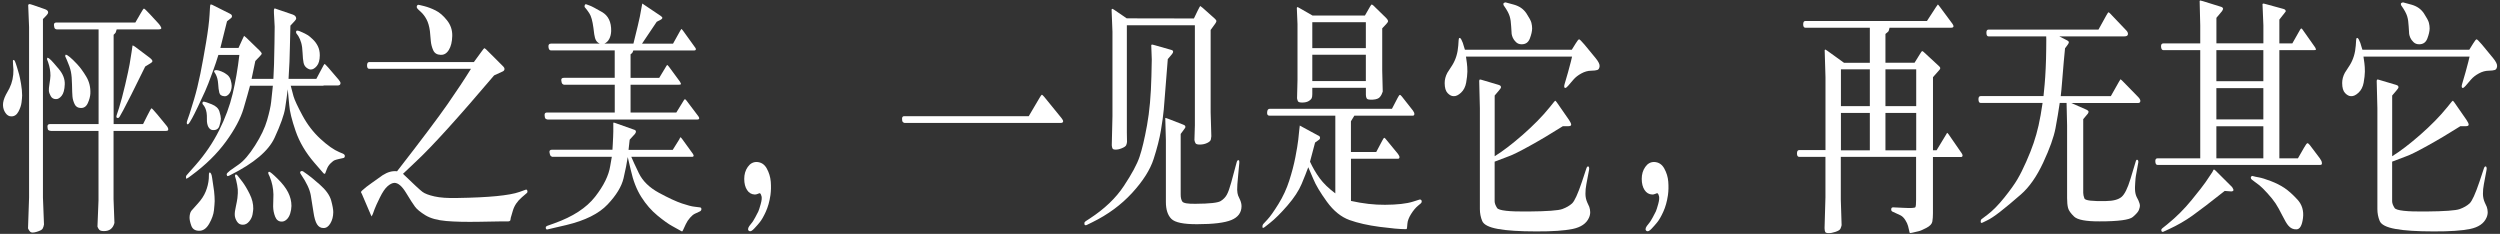 <?xml version="1.0" encoding="UTF-8"?>
<svg width="620px" height="58px" viewBox="0 0 620 58" version="1.1" xmlns="http://www.w3.org/2000/svg" xmlns:xlink="http://www.w3.org/1999/xlink">
    <rect x="0" y="0" width="620" height="58" fill="#333333" stroke="none"/>
    <title>怦然之美，一见是它，再无其它（不折行）</title>
    <g id="页面-1" stroke="none" stroke-width="1" fill="none" fill-rule="evenodd">
        <g id="怦然之美，一见是它，再无其它（不折行）" transform="translate(0.74, 0.12)" fill="#FFFFFF" fill-rule="nonzero">
            <path d="M2.45,14.99 C2.46,14.82 2.54,14.74 2.67,14.74 C2.77,14.76 2.87,14.87 2.97,15.08 C3.07,15.29 3.23,15.76 3.46,16.49 C3.68,17.22 3.87,17.84 4,18.34 C4.14,18.84 4.3,19.62 4.48,20.68 C4.66,21.75 4.75,22.7 4.75,23.55 C4.74,24.01 4.69,24.59 4.6,25.3 C4.51,26.01 4.26,26.77 3.83,27.57 C3.4,28.37 2.81,28.76 2.04,28.74 C1.49,28.74 1.01,28.46 0.62,27.89 C0.22,27.32 0.02,26.67 0,25.93 C-0.01,25.2 0.22,24.34 0.72,23.37 L1.59,21.79 C2.29,20.36 2.62,18.82 2.59,17.16 C2.58,16.99 2.55,16.6 2.5,15.96 C2.46,15.33 2.44,15 2.46,14.98 L2.45,14.99 Z M9.91,4.62 L9.91,48.87 L10.17,55.55 C10.1,55.96 9.99,56.31 9.83,56.59 C9.67,56.87 9.18,57.13 8.34,57.38 C7.5,57.63 6.96,57.61 6.71,57.32 C6.46,57.03 6.3,56.76 6.21,56.51 L6.47,48.87 L6.47,6.61 L6.25,1.08 C6.37,0.98 6.46,0.91 6.54,0.89 C6.62,0.87 6.93,0.95 7.49,1.14 L10.42,2.16 C10.94,2.35 11.2,2.61 11.2,2.94 C11.19,3.19 11.03,3.46 10.74,3.75 L9.89,4.62 L9.91,4.62 Z M11.09,14.21 C11.2,14.23 11.3,14.27 11.38,14.33 L11.92,14.8 C12.17,15.03 12.81,15.76 13.84,16.99 C14.88,18.22 15.37,19.49 15.32,20.81 C15.27,22.13 15.01,23.07 14.55,23.64 C14.09,24.21 13.62,24.48 13.14,24.46 C12.55,24.46 12.11,24.21 11.84,23.71 C11.56,23.21 11.41,22.78 11.38,22.42 C11.35,22.06 11.4,21.46 11.54,20.63 C11.68,19.8 11.75,19.14 11.77,18.64 C11.77,17.54 11.58,16.45 11.21,15.35 L10.93,14.6 C10.93,14.31 10.98,14.18 11.09,14.2 L11.09,14.21 Z M23.71,30.64 L23.71,7.17 L13.32,7.17 C13.1,7.13 12.95,7.06 12.85,6.95 C12.76,6.85 12.69,6.57 12.64,6.13 C12.6,5.69 12.81,5.46 13.27,5.46 L32.83,5.46 L34.16,3.16 C34.58,2.41 34.84,2.03 34.95,2.01 C35.06,1.99 35.55,2.44 36.42,3.38 L38.57,5.71 C38.9,6.08 39.13,6.42 39.24,6.72 C39.36,7.02 39.13,7.17 38.57,7.17 L28.2,7.17 C28.08,7.59 28,7.84 27.95,7.95 C27.9,8.05 27.73,8.24 27.44,8.51 L27.44,30.65 L34.74,30.65 L35.8,28.54 C36.39,27.36 36.74,26.76 36.83,26.74 C36.92,26.72 37.42,27.25 38.32,28.32 L40.69,31.21 C40.81,31.38 40.88,31.51 40.92,31.61 C40.96,31.71 40.98,31.86 40.98,32.06 C40.98,32.26 40.75,32.35 40.27,32.35 L27.42,32.35 L27.42,49.27 L27.64,55.17 C27.28,56.54 26.4,57.21 25.01,57.19 C24.43,57.19 24.04,57.07 23.85,56.83 C23.65,56.59 23.51,56.34 23.43,56.07 L23.69,49.58 L23.69,32.35 L11.91,32.35 L11.76,32.32 C11.51,32.3 11.34,32.23 11.23,32.12 C11.12,32.01 11.06,31.73 11.03,31.3 C11.01,30.87 11.21,30.65 11.65,30.65 L23.69,30.65 L23.71,30.64 Z M15.59,13.45 C15.71,13.46 15.84,13.51 15.97,13.59 L16.56,14.02 C17.02,14.39 17.63,14.98 18.39,15.79 C19.15,16.6 19.9,17.63 20.65,18.88 C21.4,20.13 21.74,21.54 21.67,23.09 C21.63,23.81 21.42,24.6 21.05,25.43 C20.68,26.27 20.1,26.68 19.32,26.66 C18.58,26.66 18.06,26.34 17.76,25.7 C17.46,25.06 17.28,24.43 17.23,23.81 C17.18,23.19 17.14,22.22 17.12,20.89 C17.1,19.57 17.01,18.5 16.85,17.69 C16.69,16.88 16.34,15.88 15.81,14.68 L15.44,13.87 C15.43,13.58 15.48,13.44 15.6,13.45 L15.59,13.45 Z M35.27,16.38 C32.47,22.09 30.66,25.7 29.84,27.19 L28.99,28.71 C28.82,29.02 28.64,29.17 28.45,29.14 C28.12,29.14 28.04,28.89 28.21,28.39 L28.78,26.65 C29.24,25.2 29.75,23.28 30.31,20.89 C30.87,18.5 31.23,16.8 31.41,15.78 L31.89,12.8 L32.13,11.15 C32.25,11.15 32.45,11.25 32.74,11.46 L36.3,14.13 C36.81,14.52 37.06,14.82 37.06,15.03 C37.05,15.22 36.91,15.38 36.65,15.53 L35.28,16.37 L35.27,16.38 Z" id="形状"></path>
            <path d="M53.42,13.5 C53.12,14.54 52.61,16.03 51.9,17.99 C51.19,19.95 50.6,21.46 50.12,22.52 C49.64,23.59 49.05,24.85 48.35,26.32 C47.65,27.79 47.17,28.73 46.93,29.15 L46.34,30.17 C46.12,30.54 45.93,30.72 45.77,30.7 C45.71,30.7 45.67,30.68 45.64,30.64 C45.61,30.6 45.59,30.51 45.58,30.38 C45.57,30.25 45.62,29.99 45.75,29.62 L46.27,28.13 C46.43,27.67 46.8,26.48 47.38,24.54 C47.96,22.6 48.48,20.46 48.96,18.11 C49.43,15.76 49.9,13.18 50.37,10.38 C50.84,7.57 51.13,5.3 51.23,3.56 L51.32,2.04 C51.35,1.46 51.39,1.13 51.44,1.05 C51.49,0.97 51.62,0.97 51.84,1.05 L56.25,3.26 C56.48,3.38 56.63,3.49 56.7,3.59 C56.76,3.68 56.79,3.81 56.79,3.96 C56.79,4.12 56.7,4.26 56.54,4.38 L55.56,5.16 C55.04,7.31 54.49,9.52 53.91,11.77 L58.41,11.77 L59.34,9.72 C59.62,9.1 59.76,8.78 59.79,8.77 C59.81,8.77 60,8.91 60.34,9.22 L63.73,12.51 C63.89,12.68 64,12.82 64.07,12.93 C64.13,13.04 64.17,13.14 64.18,13.21 C64.18,13.28 64.02,13.5 63.69,13.85 L62.58,15 L61.65,19.44 L67.06,19.44 C67.12,18.49 67.17,17.27 67.22,15.79 C67.27,14.31 67.31,12.57 67.33,10.56 C67.35,8.55 67.37,7.41 67.37,7.13 C67.37,6.85 67.38,6.65 67.38,6.52 L67.29,4.84 C67.2,3.41 67.17,2.6 67.19,2.4 C67.21,2.2 67.27,2.05 67.37,1.95 L68.17,2.23 L71.89,3.5 C72.16,3.6 72.37,3.73 72.5,3.89 C72.63,4.05 72.7,4.22 72.71,4.42 C72.71,4.62 72.6,4.84 72.35,5.09 L71.28,6.24 C71.24,8 71.2,9.69 71.16,11.3 C71.12,12.91 71.09,14.22 71.05,15.23 C71.01,16.24 70.94,17.64 70.82,19.44 L77.71,19.44 L79.1,16.83 C79.46,16.13 79.68,15.76 79.74,15.74 C79.8,15.72 80.1,16 80.62,16.58 L83.23,19.62 C83.55,20.01 83.71,20.3 83.71,20.49 C83.7,20.88 83.46,21.08 82.99,21.08 L79.49,21.08 L79.49,21.14 L71.36,21.14 C71.55,21.95 71.78,22.82 72.05,23.75 C72.32,24.68 73.06,26.27 74.27,28.52 C75.48,30.77 76.97,32.7 78.74,34.33 C80.51,35.96 82.07,37.05 83.41,37.61 L84.3,37.98 C84.62,38.13 84.78,38.32 84.78,38.57 C84.77,38.86 84.64,39.03 84.41,39.07 L83.54,39.26 C82.97,39.38 82.56,39.5 82.29,39.6 C82.02,39.7 81.67,39.97 81.24,40.39 C80.81,40.81 80.49,41.32 80.28,41.91 C80.08,42.5 79.95,42.83 79.91,42.89 C79.87,42.95 79.82,42.98 79.76,42.98 C79.61,43 79.38,42.79 79.06,42.36 L77.23,40.25 C75.07,37.75 73.52,35.12 72.57,32.36 C71.62,29.61 71.1,27.46 70.99,25.93 L70.62,22.02 C70.45,23.49 70.23,25.06 69.97,26.72 C69.71,28.39 68.84,30.83 67.35,34.06 C65.86,37.29 62.24,40.35 56.47,43.25 L56.1,43.44 C55.82,43.58 55.65,43.59 55.58,43.46 C55.51,43.33 55.47,43.2 55.48,43.09 C55.48,42.98 55.56,42.86 55.69,42.73 L56.32,42.17 C56.44,42.07 57.14,41.58 58.42,40.7 C59.7,39.82 61.06,38.24 62.51,35.96 C63.96,33.68 64.95,31.59 65.5,29.69 C66.05,27.78 66.39,26.26 66.51,25.12 C66.63,23.98 66.77,22.66 66.93,21.15 L61.26,21.15 C60.93,22.41 60.4,24.29 59.67,26.77 C58.94,29.25 57.48,32 55.28,35.01 C53.08,38.02 50.26,40.79 46.82,43.32 L46.06,43.88 C45.64,44.19 45.42,44.27 45.41,44.11 C45.4,43.95 45.39,43.85 45.39,43.78 L45.39,43.66 C45.39,43.56 45.45,43.44 45.56,43.32 L46.32,42.45 L47.75,40.84 C50.13,38.13 52.08,35.25 53.6,32.21 C55.12,29.17 56.24,26.16 56.95,23.17 C57.66,20.19 58.22,16.97 58.62,13.51 L53.4,13.51 L53.42,13.5 Z M51.33,42.66 C51.4,42.68 51.49,42.78 51.6,42.95 C51.71,43.13 51.8,43.47 51.87,43.99 L52.35,47.28 C52.45,48.19 52.5,49.02 52.5,49.76 C52.49,50.26 52.42,51.02 52.32,52.04 C52.21,53.06 51.82,54.17 51.14,55.36 C50.46,56.55 49.63,57.13 48.64,57.11 C47.64,57.11 46.99,56.68 46.69,55.82 C46.39,54.96 46.25,54.28 46.27,53.79 C46.27,53.52 46.31,53.23 46.38,52.92 C46.45,52.61 46.57,52.35 46.74,52.13 C46.91,51.91 47.43,51.32 48.32,50.36 C49.2,49.4 49.86,48.4 50.28,47.36 C50.7,46.32 50.95,45.28 51.04,44.22 L51.08,42.95 C51.12,42.74 51.21,42.64 51.34,42.64 L51.33,42.66 Z M49.47,25.46 C49.47,25.36 49.5,25.27 49.52,25.2 C49.55,25.13 49.66,25.09 49.85,25.09 C50.1,25.11 50.74,25.33 51.77,25.74 C52.81,26.16 53.44,26.75 53.68,27.54 C53.92,28.33 54.04,28.93 54.04,29.34 C54.03,29.75 53.91,30.33 53.68,31.08 C53.46,31.83 52.92,32.18 52.08,32.14 C51.7,32.14 51.37,31.96 51.09,31.6 C50.81,31.24 50.64,30.7 50.58,30 L50.56,28.51 C50.52,27.58 50.29,26.8 49.89,26.18 L49.5,25.68 C49.5,25.68 49.46,25.57 49.47,25.46 L49.47,25.46 Z M52.92,17.26 C53.28,17.28 53.73,17.4 54.26,17.63 C54.79,17.86 55.25,18.13 55.64,18.45 C56.03,18.77 56.31,19.2 56.47,19.74 C56.63,20.28 56.71,20.74 56.72,21.14 C56.72,21.53 56.67,21.92 56.54,22.29 C56.37,22.79 56.13,23.16 55.83,23.41 C55.53,23.66 55.25,23.77 54.99,23.75 C54.24,23.73 53.79,23.43 53.65,22.87 C53.51,22.31 53.41,21.56 53.36,20.65 C53.3,19.74 53.1,18.95 52.75,18.29 L52.38,17.7 C52.29,17.41 52.47,17.27 52.92,17.27 L52.92,17.26 Z M57.63,43.2 C57.72,43.07 57.9,43.13 58.16,43.4 C58.41,43.69 58.82,44.22 59.39,44.98 C59.96,45.75 60.56,46.74 61.17,47.98 C61.79,49.21 62.09,50.44 62.07,51.66 C62.06,51.97 61.99,52.44 61.89,53.06 C61.78,53.68 61.5,54.26 61.05,54.8 C60.6,55.34 60.09,55.61 59.51,55.61 C58.87,55.63 58.38,55.37 58.03,54.82 C57.68,54.27 57.5,53.73 57.48,53.19 C57.46,52.65 57.55,51.96 57.75,51.11 C57.95,50.18 58.08,49.48 58.14,49.01 C58.2,48.54 58.23,48.13 58.24,47.77 C58.24,47.41 58.24,47.1 58.23,46.85 C58.17,46.17 58.03,45.4 57.82,44.55 L57.54,43.59 C57.51,43.47 57.54,43.34 57.64,43.2 L57.63,43.2 Z M65.78,42.73 C65.78,42.57 65.86,42.49 66.01,42.47 C66.23,42.47 66.93,43.05 68.11,44.21 C69.29,45.37 70.16,46.49 70.71,47.58 C71.26,48.67 71.54,49.79 71.54,50.95 C71.53,51.57 71.42,52.2 71.23,52.83 C71.03,53.46 70.74,53.96 70.34,54.32 C69.94,54.68 69.53,54.85 69.11,54.83 C68.36,54.83 67.82,54.43 67.5,53.62 C67.18,52.81 67.01,51.96 67,51.07 L67.07,48.12 C67.04,46.57 66.73,45.09 66.14,43.68 L65.81,42.97 C65.81,42.97 65.79,42.89 65.8,42.74 L65.78,42.73 Z M72.69,7.78 C72.69,7.59 72.79,7.49 72.96,7.47 C73.24,7.47 73.69,7.63 74.33,7.94 C74.97,8.25 75.41,8.48 75.66,8.64 C75.91,8.8 76.29,9.12 76.82,9.62 C77.35,10.12 77.77,10.69 78.09,11.34 C78.41,11.99 78.57,12.74 78.57,13.59 C78.56,14.79 78.31,15.67 77.83,16.24 C77.35,16.81 76.87,17.11 76.37,17.12 C76.09,17.14 75.75,17.01 75.34,16.72 C74.93,16.43 74.66,16 74.54,15.42 C74.42,14.84 74.34,14.04 74.3,13.01 C74.26,11.99 74.15,11.15 73.96,10.5 C73.77,9.85 73.53,9.28 73.24,8.81 L72.7,8.06 C72.7,8.06 72.68,7.97 72.69,7.78 Z M73.92,43.15 C73.76,42.94 73.68,42.77 73.69,42.62 C73.69,42.48 73.8,42.37 73.99,42.31 C74.19,42.25 74.44,42.35 74.76,42.62 C74.85,42.7 75.11,42.89 75.56,43.18 C76.01,43.47 77,44.29 78.54,45.63 C80.08,46.98 81.02,48.29 81.38,49.57 C81.73,50.85 81.91,51.83 81.91,52.49 C81.9,53.57 81.66,54.5 81.19,55.28 C80.73,56.07 80.15,56.45 79.47,56.43 C78.8,56.43 78.27,56.12 77.88,55.5 C77.49,54.88 77.2,53.88 77,52.5 C76.8,51.12 76.58,49.72 76.33,48.29 C76.08,46.86 75.27,45.14 73.91,43.14 L73.92,43.15 Z" id="形状"></path>
            <path d="M116.04,16.95 L90.83,16.95 C90.47,16.95 90.29,16.67 90.29,16.11 C90.29,15.55 90.47,15.27 90.83,15.27 L116.78,15.27 L118.8,12.51 C119.1,12.1 119.29,11.87 119.35,11.84 C119.41,11.81 119.57,11.91 119.82,12.13 L124.08,16.38 C124.28,16.59 124.38,16.78 124.38,16.97 C124.37,17.26 124.22,17.47 123.95,17.59 L121.8,18.58 C112.86,29.1 106.46,36.16 102.61,39.76 L99.2,42.99 C101.84,45.54 103.45,47.03 104.03,47.46 C104.61,47.9 105.6,48.27 107,48.59 C108.4,48.91 110.3,49.04 112.71,48.98 C120.49,48.86 125.61,48.36 128.06,47.49 L129.71,46.9 C129.77,46.88 129.84,46.9 129.93,46.98 C130.02,47.05 130.06,47.18 130.07,47.37 C130.07,47.56 130.02,47.69 129.89,47.77 L128.69,48.8 C127.56,49.77 126.81,50.88 126.45,52.12 L125.93,53.89 L125.84,54.48 C125.75,54.69 125.54,54.79 125.21,54.79 L123.3,54.79 C123.14,54.79 121.41,54.82 118.12,54.88 C114.82,54.94 112.09,54.88 109.91,54.69 C107.73,54.5 106.03,54.03 104.79,53.28 C103.55,52.52 102.69,51.82 102.2,51.17 C101.71,50.52 100.97,49.36 99.97,47.71 C98.97,46.06 98.01,45.23 97.08,45.23 C96.56,45.25 95.99,45.53 95.37,46.07 C94.75,46.61 94.11,47.56 93.45,48.91 C92.79,50.26 92.36,51.2 92.17,51.72 L91.73,52.93 L91.43,53.55 L91.23,53.18 L88.97,47.9 C88.93,47.82 88.89,47.75 88.85,47.7 C88.81,47.65 88.8,47.58 88.8,47.5 C88.8,47.42 88.89,47.29 89.06,47.13 L90.12,46.23 C90.29,46.09 90.74,45.75 91.47,45.24 L94.17,43.32 C95.42,42.53 96.6,42.21 97.73,42.36 C103.79,34.56 107.97,29 110.27,25.69 C112.57,22.38 114.5,19.47 116.05,16.96 L116.04,16.95 Z M102.74,1.21 C102.81,1.13 102.9,1.08 102.99,1.07 C103.08,1.07 103.58,1.17 104.47,1.4 C105.36,1.63 106.3,1.98 107.28,2.47 C108.27,2.96 109.21,3.77 110.12,4.92 C111.03,6.07 111.46,7.36 111.42,8.8 C111.38,10.24 111.11,11.39 110.58,12.25 C110.06,13.11 109.38,13.52 108.56,13.48 C107.65,13.46 107.03,13.08 106.7,12.35 C106.37,11.62 106.17,10.84 106.1,10.04 L105.88,7.59 C105.72,6.41 105.44,5.44 105.04,4.69 C104.64,3.93 104.16,3.31 103.61,2.81 C103.05,2.31 102.74,2.01 102.69,1.89 C102.63,1.78 102.61,1.66 102.61,1.55 C102.61,1.44 102.66,1.33 102.73,1.22 L102.74,1.21 Z" id="形状"></path>
            <path d="M139.1,20.89 C138.93,20.83 138.79,20.75 138.69,20.64 C138.59,20.53 138.51,20.27 138.46,19.83 C138.41,19.39 138.62,19.18 139.1,19.18 L151.71,19.18 L151.71,12.38 L135.89,12.38 C135.54,12.38 135.34,12.1 135.28,11.54 C135.22,10.98 135.42,10.7 135.89,10.7 L148,10.7 C147.59,10.51 147.29,10.26 147.09,9.92 C146.89,9.59 146.73,9.07 146.63,8.37 L146.43,6.79 C146.2,5.05 145.86,3.85 145.42,3.19 C144.98,2.53 144.67,2.11 144.5,1.93 C144.33,1.75 144.24,1.63 144.23,1.56 C144.23,1.49 144.23,1.43 144.24,1.39 C144.25,1.1 144.36,0.95 144.57,0.92 C144.61,0.92 144.69,0.95 144.8,1 C144.91,1.05 145.17,1.15 145.58,1.29 C145.99,1.43 146.98,1.96 148.55,2.86 C150.12,3.76 150.88,5.34 150.83,7.6 C150.8,8.35 150.64,8.99 150.35,9.54 C150.06,10.09 149.65,10.48 149.13,10.7 L156.35,10.7 C157.26,7.04 157.8,4.78 157.96,3.93 L158.4,1.51 C158.47,1.08 158.52,0.85 158.53,0.83 C158.54,0.81 158.57,0.79 158.59,0.77 L158.94,1.02 L163.2,3.88 C163.47,4.09 163.58,4.26 163.5,4.41 C163.43,4.55 163.31,4.67 163.15,4.75 L162.13,5.28 L158.48,10.71 L166.17,10.71 L167.95,7.51 C168.11,7.22 168.21,7.07 168.24,7.06 C168.28,7.06 168.4,7.17 168.6,7.42 L171.73,11.77 C171.8,11.89 171.84,12 171.84,12.08 C171.82,12.29 171.69,12.39 171.43,12.39 L156.32,12.39 C156.25,12.64 156.17,12.82 156.1,12.93 C156.03,13.04 155.88,13.18 155.64,13.35 L155.64,19.19 L162.75,19.19 L164.47,16.33 C164.6,16.1 164.69,15.99 164.75,16 C164.81,16.01 164.95,16.16 165.18,16.45 L167.9,20.15 C167.99,20.29 168.06,20.46 168.13,20.63 C168.2,20.81 168,20.89 167.53,20.89 L155.64,20.89 L155.64,27.78 L166.99,27.78 L168.84,24.77 C168.97,24.56 169.07,24.46 169.13,24.48 C169.2,24.48 169.31,24.59 169.47,24.77 L172.45,28.71 C172.59,28.92 172.67,29.08 172.67,29.21 C172.64,29.42 172.49,29.52 172.21,29.52 L135.08,29.52 L134.91,29.49 C134.72,29.43 134.58,29.35 134.5,29.26 C134.41,29.17 134.35,28.9 134.32,28.45 C134.29,28 134.49,27.78 134.94,27.78 L151.72,27.78 L151.72,20.89 L139.11,20.89 L139.1,20.89 Z M135.82,38.56 C135.68,38.35 135.58,38.04 135.53,37.63 C135.48,37.22 135.69,37.01 136.17,37.01 L151.15,37.01 C151.16,36.76 151.18,36.53 151.19,36.31 C151.2,36.09 151.22,35.87 151.23,35.63 C151.24,35.39 151.27,34.78 151.32,33.78 L151.36,32.45 L151.36,30.37 C151.36,30.37 151.41,30.3 151.43,30.28 C151.45,30.26 151.63,30.31 152,30.44 L156.65,32.09 C156.85,32.17 156.96,32.31 156.97,32.51 C156.97,32.71 156.89,32.91 156.7,33.12 L155.42,34.52 L155.14,37.04 L166.1,37.04 L167.75,34.4 C167.79,34.32 167.83,34.22 167.87,34.12 C167.91,34.02 167.95,33.95 168.01,33.93 C168.07,33.91 168.21,34.04 168.42,34.33 L171.07,37.99 C171.21,38.22 171.29,38.38 171.29,38.49 C171.26,38.68 171.13,38.77 170.9,38.77 L155.82,38.77 C156.12,39.52 156.75,40.87 157.69,42.82 C158.63,44.77 160.3,46.4 162.69,47.7 C165.08,48.99 166.98,49.87 168.39,50.34 C169.8,50.81 170.8,51.07 171.39,51.13 L172.91,51.32 C173.11,51.36 173.21,51.51 173.21,51.75 C173.19,52.02 173.06,52.21 172.82,52.31 L171.56,52.9 C171.21,53.07 170.82,53.39 170.39,53.88 C169.96,54.37 169.61,54.89 169.35,55.45 L168.7,56.85 C168.58,57.1 168.5,57.24 168.45,57.27 C168.4,57.3 168.23,57.22 167.94,57.04 L165.98,55.95 C165.05,55.45 163.83,54.58 162.32,53.34 C160.81,52.1 159.47,50.57 158.31,48.74 C157.15,46.92 156.28,44.69 155.7,42.06 L154.94,38.83 C154.72,40.3 154.38,42.05 153.9,44.09 C153.42,46.13 152.11,48.29 149.95,50.58 C147.79,52.87 144.38,54.57 139.7,55.69 L137.03,56.31 L135.03,56.78 C135.03,56.78 134.96,56.81 134.9,56.8 C134.84,56.79 134.79,56.76 134.74,56.72 C134.69,56.68 134.66,56.63 134.64,56.58 C134.62,56.53 134.61,56.42 134.61,56.27 C134.61,56.11 134.73,55.99 134.99,55.88 L136.73,55.26 C141.32,53.62 144.69,51.43 146.84,48.68 C148.99,45.93 150.24,43.37 150.6,41.01 L150.99,38.77 L136.19,38.77 L135.86,38.58 L135.82,38.56 Z" id="形状"></path>
            <path d="M185.03,56.01 L185.86,54.95 C185.96,54.83 186.2,54.43 186.57,53.77 C186.94,53.11 187.19,52.62 187.33,52.31 C187.47,52 187.66,51.4 187.91,50.51 C188.16,49.62 188.23,48.97 188.12,48.55 C188.01,48.14 187.88,47.89 187.72,47.8 C187.65,47.78 187.47,47.83 187.18,47.96 C186.89,48.08 186.64,48.14 186.42,48.12 C185.62,48.08 184.99,47.71 184.53,47 C184.07,46.3 183.83,45.38 183.83,44.24 C183.83,43.1 184.12,42.12 184.7,41.29 C185.28,40.46 186.01,40.05 186.9,40.05 C188,40.09 188.84,40.62 189.41,41.65 C189.98,42.68 190.31,43.77 190.41,44.93 C190.5,46.09 190.48,47.21 190.33,48.28 C190.1,49.85 189.71,51.23 189.17,52.41 C188.63,53.59 188.13,54.45 187.68,55 C187.23,55.55 186.77,56.08 186.29,56.58 C185.81,57.09 185.44,57.3 185.18,57.22 C184.92,57.14 184.79,56.98 184.78,56.74 C184.78,56.5 184.86,56.26 185.05,56.01 L185.03,56.01 Z" id="路径"></path>
            <path d="M254.39,28.69 L257.06,24.16 C257.35,23.66 257.54,23.4 257.62,23.38 C257.71,23.36 257.9,23.52 258.21,23.88 L262.51,29.16 C262.79,29.51 262.92,29.78 262.92,29.97 C262.9,30.24 262.7,30.37 262.29,30.37 L223.58,30.37 C223.36,30.31 223.21,30.21 223.11,30.09 C223.02,29.97 222.97,29.7 222.97,29.3 C222.97,28.9 223.15,28.69 223.51,28.69 L254.38,28.69 L254.39,28.69 Z" id="路径"></path>
            <path d="M288.87,14.56 C288.35,21.39 288.02,25.54 287.88,27.01 C287.74,28.48 287.5,30.23 287.16,32.26 C286.82,34.29 286.22,36.64 285.36,39.31 C284.5,41.98 282.72,44.79 280.02,47.73 C277.32,50.67 274.04,53.09 270.15,55 L268.76,55.68 C268.63,55.74 268.52,55.76 268.42,55.73 C268.32,55.7 268.26,55.65 268.23,55.59 C268.2,55.53 268.19,55.41 268.19,55.23 C268.19,55.05 268.29,54.89 268.49,54.75 L269.53,54.07 C273.18,51.69 276,49 277.97,46.01 C279.95,43.02 281.25,40.61 281.86,38.79 C282.48,36.97 283.1,34.36 283.72,30.96 C284.34,27.57 284.7,23.52 284.81,18.82 L284.9,14.63 L284.77,11.09 C284.83,11.01 284.87,10.96 284.9,10.93 C284.93,10.9 285.21,10.97 285.75,11.12 L289.79,12.27 C290.07,12.35 290.2,12.5 290.19,12.7 C290.19,12.91 290.06,13.15 289.83,13.41 L288.85,14.56 L288.87,14.56 Z M278.72,6.14 L278.72,32.78 L278.76,35.08 C278.73,35.37 278.66,35.64 278.55,35.89 C278.44,36.14 278.09,36.39 277.48,36.64 C276.88,36.89 276.35,37 275.9,36.98 C275.52,36.98 275.28,36.9 275.18,36.73 C275.08,36.56 275.01,36.29 274.98,35.92 L275.15,28.65 L275.15,7.76 L274.93,2.23 C275,2.13 275.06,2.07 275.1,2.06 C275.14,2.05 275.32,2.15 275.64,2.35 L278.68,4.43 L295.35,4.46 L296.31,2.47 C296.69,1.68 296.91,1.32 296.98,1.38 L297.02,1.44 L297.54,1.84 L300.6,4.57 C300.85,4.8 300.95,5 300.92,5.18 C300.88,5.36 300.76,5.58 300.56,5.85 L299.5,7.31 L299.5,27.74 L299.67,33.67 C299.65,33.9 299.62,34.17 299.55,34.48 C299.48,34.79 299.18,35.08 298.65,35.33 C298.11,35.59 297.53,35.72 296.89,35.73 C296.25,35.74 295.87,35.63 295.74,35.39 C295.61,35.15 295.52,34.89 295.48,34.6 L295.59,30.94 L295.59,6.14 L278.68,6.14 L278.72,6.14 Z M292.07,33.12 L292.07,48.12 C292.07,48.87 292.2,49.45 292.47,49.86 C292.74,50.27 293.85,50.46 295.81,50.42 C299.24,50.4 301.3,50.17 301.99,49.74 C302.68,49.31 303.19,48.77 303.53,48.14 C303.87,47.51 304.23,46.5 304.61,45.11 L305.94,40.17 C306.04,39.8 306.17,39.61 306.34,39.6 C306.51,39.59 306.59,39.69 306.6,39.91 C306.6,40.13 306.61,40.25 306.61,40.27 L306.33,43.28 C306.14,45.16 306.06,46.39 306.08,46.96 C306.1,47.53 306.18,48 306.31,48.37 L306.83,49.52 C307.05,50.04 307.16,50.54 307.16,51.04 C307.14,52.61 306.31,53.75 304.65,54.44 C302.99,55.13 300.17,55.48 296.18,55.48 C292.8,55.5 290.66,55.06 289.76,54.16 C288.86,53.26 288.4,51.87 288.4,49.98 L288.4,34.67 L288.25,29.17 C288.25,29.17 288.3,29.13 288.33,29.12 C288.35,29.12 288.58,29.19 289.01,29.35 L292.75,30.81 C293,30.91 293.14,31.01 293.17,31.1 C293.21,31.19 293.23,31.28 293.25,31.36 C293.27,31.44 293.16,31.64 292.92,31.95 L292.07,33.1 L292.07,33.12 Z" id="形状"></path>
            <path d="M344.47,26.85 L345.86,24.18 C346.11,23.7 346.29,23.45 346.4,23.42 C346.52,23.39 346.69,23.52 346.92,23.81 L349.66,27.29 C349.92,27.64 350.04,27.94 350.02,28.19 C350,28.44 349.88,28.56 349.66,28.56 L335.14,28.56 L334.29,29.96 L334.29,37.57 L340.57,37.57 L342.03,34.81 C342.29,34.31 342.46,34.06 342.53,34.05 C342.6,34.05 342.71,34.12 342.86,34.28 L345.95,38.04 C346.22,38.39 346.35,38.68 346.33,38.91 C346.31,39.14 346.18,39.25 345.95,39.25 L334.3,39.25 L334.3,49.71 C337.27,50.37 340.09,50.69 342.76,50.67 C345.79,50.65 348.09,50.39 349.67,49.89 L351.34,49.36 C351.41,49.34 351.51,49.36 351.64,49.42 C351.77,49.48 351.84,49.62 351.85,49.82 C351.85,50.03 351.78,50.19 351.62,50.32 L350.88,50.94 C350.31,51.42 349.75,52.09 349.2,52.97 C348.65,53.85 348.34,54.66 348.29,55.39 C348.24,56.12 348.19,56.53 348.15,56.62 C348.11,56.7 347.98,56.73 347.76,56.71 C346.44,56.71 344.33,56.52 341.42,56.14 C338.51,55.76 336.02,55.19 333.94,54.45 C331.86,53.7 329.99,52.19 328.34,49.92 C326.69,47.64 325.56,45.75 324.95,44.24 L323.71,41.35 C323.3,42.47 322.75,43.86 322.06,45.51 C321.36,47.17 320.2,48.94 318.56,50.84 C316.92,52.73 315.46,54.19 314.17,55.2 L312.95,56.16 C312.56,56.47 312.36,56.48 312.34,56.18 C312.33,55.88 312.38,55.65 312.51,55.48 L313.58,54.33 C314.26,53.6 315.17,52.32 316.31,50.48 C317.45,48.64 318.34,46.71 318.99,44.69 C319.64,42.67 320.15,40.74 320.51,38.88 C320.87,37.03 321.11,35.57 321.23,34.52 L321.45,32.38 C321.54,31.45 321.59,30.99 321.61,31 C321.63,31.01 321.67,31.04 321.73,31.09 C321.79,31.14 322.05,31.28 322.51,31.51 L326.4,33.62 C326.55,33.7 326.62,33.85 326.63,34.05 C326.64,34.25 326.56,34.41 326.4,34.52 L325.4,35.23 C324.98,36.89 324.56,38.47 324.14,39.98 C324.82,41.45 325.62,42.82 326.54,44.08 C327.46,45.34 328.75,46.59 330.42,47.84 L330.42,28.56 L314.05,28.56 C313.64,28.56 313.46,28.28 313.51,27.71 C313.55,27.14 313.77,26.86 314.16,26.86 L344.46,26.86 L344.47,26.85 Z M324.71,21.66 L324.71,23.24 C324.71,23.72 324.65,24.06 324.54,24.28 C324.42,24.5 324.18,24.72 323.8,24.95 C323.42,25.18 322.91,25.3 322.27,25.31 C321.63,25.32 321.25,25.21 321.14,24.97 C321.03,24.73 320.96,24.49 320.93,24.24 L321.04,19.71 L321.04,5.86 L320.87,1.82 C320.93,1.72 320.97,1.65 321,1.63 C321.03,1.61 321.21,1.69 321.54,1.88 L324.78,3.74 L337.76,3.74 L338.72,2.06 C339.07,1.44 339.28,1.1 339.37,1.03 C339.46,0.97 339.61,1.03 339.83,1.22 L343.05,4.36 C343.33,4.65 343.47,4.89 343.5,5.07 C343.52,5.26 343.37,5.52 343.05,5.85 L342.05,6.91 L342.05,17.37 L342.18,22.59 C342.03,23.09 341.81,23.53 341.49,23.92 C341.18,24.31 340.6,24.54 339.74,24.59 C338.88,24.64 338.38,24.55 338.23,24.33 C338.08,24.1 338,23.8 338,23.43 L338,21.66 L324.72,21.66 L324.71,21.66 Z M324.71,5.39 L324.71,11.82 L337.99,11.82 L337.99,5.39 L324.71,5.39 Z M324.71,13.46 L324.71,19.98 L337.99,19.98 L337.99,13.46 L324.71,13.46 Z" id="形状"></path>
            <path d="M389.12,13.91 L362.82,13.91 C362.89,14.41 362.97,14.95 363.05,15.54 C363.13,16.13 363.17,16.83 363.17,17.64 C363.16,18.41 363.05,19.31 362.87,20.36 C362.68,21.41 362.26,22.24 361.6,22.86 C360.94,23.48 360.32,23.77 359.74,23.73 C359.25,23.73 358.76,23.48 358.27,22.97 C357.78,22.46 357.54,21.63 357.54,20.47 C357.54,19.6 357.76,18.75 358.21,17.92 L359.45,16 C360.29,14.63 360.78,13.03 360.91,11.19 L361,9.86 C361.01,9.49 361.09,9.3 361.24,9.29 C361.39,9.28 361.53,9.41 361.67,9.68 C361.82,9.99 361.94,10.27 362.04,10.52 L362.34,11.51 L362.56,12.22 L389.06,12.22 L390.04,10.64 C390.45,9.98 390.72,9.64 390.87,9.63 C391.01,9.62 391.46,10.06 392.22,10.95 L394.98,14.3 C395.69,15.17 396.02,15.85 395.96,16.33 C395.9,16.82 395.72,17.12 395.41,17.23 C395.1,17.34 394.56,17.41 393.8,17.42 C393.04,17.43 392.25,17.65 391.44,18.09 C390.63,18.53 389.97,19.04 389.46,19.64 L388.13,21.19 C387.83,21.54 387.59,21.71 387.41,21.69 C387.35,21.69 387.3,21.66 387.26,21.6 C387.22,21.54 387.19,21.43 387.18,21.29 C387.18,21.15 387.21,20.96 387.28,20.73 L388.13,17.81 C388.46,16.63 388.69,15.76 388.83,15.19 C388.96,14.62 389.06,14.2 389.13,13.93 L389.12,13.91 Z M369.93,38.63 C371.94,37.39 374.27,35.61 376.92,33.29 C379.56,30.97 381.79,28.71 383.58,26.49 L384.71,25.09 C384.87,24.88 384.99,24.83 385.07,24.92 C385.15,25.01 385.25,25.13 385.36,25.28 L388.38,29.63 C388.74,30.17 388.92,30.56 388.91,30.81 C388.91,31.06 388.64,31.18 388.12,31.18 L386.84,31.18 C383.96,33 381.24,34.62 378.7,36.02 C376.16,37.43 374.41,38.3 373.45,38.63 L369.93,39.97 L369.93,49.78 C369.93,50.26 370.13,50.82 370.54,51.46 C370.95,52.1 373.53,52.39 378.3,52.33 C382.94,52.29 385.74,52.09 386.72,51.72 C387.7,51.36 388.5,50.9 389.12,50.34 C389.74,49.78 390.57,47.97 391.6,44.91 L392.67,41.68 C392.79,41.31 392.94,41.13 393.13,41.15 C393.23,41.17 393.3,41.25 393.34,41.4 C393.38,41.55 393.39,41.65 393.38,41.71 C393.38,41.77 393.35,41.91 393.33,42.11 L392.68,45.56 C392.52,46.39 392.44,47.18 392.45,47.95 C392.45,48.72 392.61,49.43 392.9,50.09 L393.4,51.18 C393.54,51.59 393.62,52.03 393.63,52.5 C393.63,52.97 393.53,53.44 393.31,53.91 C392.67,55.32 391.33,56.23 389.28,56.66 C387.23,57.08 384.21,57.29 380.23,57.27 C376.14,57.27 372.98,57.07 370.75,56.66 C368.52,56.26 367.21,55.59 366.84,54.67 C366.46,53.75 366.27,52.77 366.27,51.74 L366.27,26.74 L366.1,19.91 C366.16,19.72 366.2,19.62 366.24,19.6 C366.28,19.58 366.41,19.6 366.64,19.66 L370.92,20.93 C371.17,21.01 371.33,21.1 371.4,21.19 C371.47,21.28 371.5,21.4 371.5,21.55 C371.5,21.69 371.3,21.98 370.92,22.42 L369.94,23.57 L369.94,38.63 L369.93,38.63 Z M372.32,1.43 C372.16,1.24 372.08,1.05 372.09,0.86 C372.09,0.66 372.28,0.53 372.64,0.47 C372.68,0.47 373.38,0.66 374.74,1.04 C376.09,1.42 377.12,2.15 377.82,3.21 C378.52,4.28 378.93,5.05 379.05,5.54 C379.17,6.03 379.23,6.5 379.23,6.95 C379.22,7.63 379.03,8.46 378.66,9.43 C378.29,10.4 377.61,10.88 376.6,10.86 C376.05,10.86 375.59,10.68 375.22,10.32 C374.85,9.96 374.59,9.6 374.44,9.25 C374.29,8.9 374.19,8.58 374.15,8.3 C374.11,8.02 374.07,7.39 374.03,6.42 C373.99,5.45 373.87,4.61 373.66,3.92 C373.45,3.23 373,2.39 372.32,1.42 L372.32,1.43 Z" id="形状"></path>
            <path d="M407.61,56.01 L408.44,54.95 C408.54,54.83 408.78,54.43 409.15,53.77 C409.52,53.11 409.77,52.62 409.91,52.31 C410.05,52 410.24,51.4 410.49,50.51 C410.74,49.62 410.8,48.97 410.7,48.55 C410.6,48.13 410.46,47.89 410.3,47.8 C410.23,47.78 410.05,47.83 409.76,47.96 C409.47,48.08 409.22,48.14 409,48.12 C408.2,48.08 407.57,47.71 407.11,47 C406.65,46.3 406.41,45.38 406.41,44.24 C406.41,43.1 406.7,42.12 407.28,41.29 C407.86,40.46 408.59,40.05 409.48,40.05 C410.58,40.09 411.42,40.62 411.99,41.65 C412.56,42.68 412.9,43.77 412.99,44.93 C413.08,46.09 413.06,47.21 412.91,48.28 C412.68,49.85 412.29,51.23 411.75,52.41 C411.21,53.59 410.71,54.45 410.26,55 C409.81,55.55 409.35,56.08 408.87,56.58 C408.39,57.09 408.02,57.3 407.76,57.22 C407.5,57.14 407.37,56.98 407.36,56.74 C407.36,56.5 407.44,56.26 407.63,56.01 L407.61,56.01 Z" id="路径"></path>
            <path d="M451.98,37.16 L451.98,19.03 L451.78,12.32 C451.82,12.24 451.86,12.19 451.89,12.16 C451.92,12.14 452.11,12.25 452.48,12.5 L456.57,15.45 L462.98,15.45 L462.98,6.76 L447,6.76 C446.64,6.76 446.45,6.48 446.45,5.92 C446.45,5.36 446.63,5.08 447,5.08 L477.15,5.08 L479.37,1.66 C479.66,1.23 479.82,1 479.85,0.99 C479.88,0.98 480.07,1.2 480.41,1.66 L483.45,5.76 C483.64,6.03 483.73,6.24 483.73,6.38 C483.72,6.63 483.53,6.75 483.19,6.75 L467.87,6.75 C467.75,7.25 467.67,7.54 467.62,7.62 C467.57,7.7 467.31,7.93 466.85,8.3 L466.85,15.44 L474.07,15.44 L475.59,12.99 C475.75,12.72 475.87,12.58 475.94,12.56 C476.01,12.54 476.14,12.6 476.31,12.75 L480.11,16.26 C480.3,16.45 480.4,16.57 480.41,16.63 C480.42,16.69 480.44,16.77 480.44,16.86 C480.44,16.95 480.33,17.12 480.1,17.37 L478.64,19.02 L478.64,37.15 L479.53,37.15 L481.96,33.14 L482.13,32.83 C482.2,32.83 482.32,32.93 482.48,33.14 L485.76,37.89 C485.9,38.12 485.98,38.29 485.98,38.42 C485.97,38.69 485.83,38.82 485.59,38.82 L478.63,38.82 L478.63,52.79 C478.63,53.56 478.58,54.23 478.48,54.82 C478.38,55.41 477.89,55.94 477,56.4 C476.11,56.86 475.48,57.14 475.09,57.22 L473.5,57.59 C473.14,57.67 472.93,57.69 472.89,57.65 C472.85,57.61 472.79,57.4 472.72,57.03 L472.46,55.94 C472.34,55.48 472.11,54.98 471.76,54.43 C471.41,53.88 471.01,53.49 470.54,53.26 L468.65,52.39 C468.39,52.29 468.27,52.09 468.28,51.8 C468.28,51.47 468.44,51.3 468.76,51.3 L471.3,51.42 C473.17,51.52 474.16,51.47 474.28,51.25 C474.4,51.03 474.45,50.42 474.45,49.4 L474.45,38.78 L455.78,38.78 L455.78,49.4 L455.98,55.73 C455.92,56.02 455.82,56.31 455.69,56.6 C455.56,56.89 455.14,57.15 454.46,57.38 C453.78,57.61 453.2,57.71 452.72,57.69 C452.3,57.69 452.04,57.6 451.93,57.43 C451.82,57.25 451.76,56.93 451.75,56.45 L451.97,48.81 L451.97,38.78 L445.45,38.78 C445.09,38.78 444.91,38.5 444.91,37.94 C444.91,37.38 445.09,37.1 445.45,37.1 L451.97,37.1 L451.98,37.16 Z M455.81,17.07 L455.81,26.2 L462.98,26.2 L462.98,17.07 L455.81,17.07 L455.81,17.07 Z M455.81,27.88 L455.81,37.17 L462.98,37.17 L462.98,27.88 L455.81,27.88 Z M474.48,26.2 L474.48,17.07 L466.85,17.07 L466.85,26.2 L474.48,26.2 Z M466.85,27.88 L466.85,37.17 L474.48,37.17 L474.48,27.88 L466.85,27.88 Z" id="形状"></path>
            <path d="M522.75,23.72 L524.68,20.3 C524.97,19.78 525.14,19.53 525.19,19.55 C525.24,19.57 525.41,19.73 525.7,20.02 L529.55,23.96 C529.94,24.37 530.11,24.72 530.06,25 C530.01,25.28 529.84,25.42 529.55,25.42 L512.92,25.42 L516.68,27.07 C517.06,27.26 517.24,27.44 517.22,27.61 C517.2,27.78 517.15,27.94 517.05,28.06 L515.9,29.43 L515.9,47.72 C515.9,48.11 516,48.57 516.19,49.09 C516.39,49.61 518.17,49.82 521.55,49.74 C523.33,49.72 524.61,49.38 525.39,48.73 C526.17,48.08 526.91,46.58 527.62,44.24 L528.95,39.83 C529.01,39.62 529.1,39.51 529.23,39.5 C529.36,39.5 529.45,39.55 529.5,39.67 C529.55,39.79 529.57,39.89 529.57,39.96 C529.57,40.03 529.56,40.1 529.56,40.16 L528.95,43.54 C528.89,43.85 528.84,44.42 528.79,45.25 C528.74,46.08 528.72,46.58 528.74,46.77 C528.75,47.49 528.88,48.14 529.13,48.69 L529.59,49.59 C529.84,50.13 529.96,50.58 529.96,50.96 C529.95,51.21 529.86,51.54 529.7,51.97 C529.54,52.39 529.04,52.97 528.2,53.69 C527.36,54.41 524.63,54.78 520.01,54.78 C516.62,54.8 514.5,54.41 513.65,53.6 C512.8,52.79 512.3,52.08 512.14,51.46 C511.98,50.84 511.9,50.02 511.9,49.01 L511.9,31 L511.77,25.41 L510.07,25.41 C509.79,27.34 509.45,29.42 509.03,31.65 C508.61,33.89 507.59,36.73 505.98,40.19 C504.37,43.65 502.53,46.28 500.47,48.08 C498.41,49.88 496.68,51.32 495.29,52.4 C493.9,53.48 492.82,54.19 492.06,54.54 L490.97,55.07 C490.65,55.24 490.48,55.17 490.47,54.87 C490.46,54.57 490.53,54.36 490.69,54.23 L492.21,53.08 C493.51,52.09 494.89,50.68 496.34,48.87 C497.79,47.06 498.87,45.55 499.58,44.34 C500.29,43.13 501.02,41.68 501.76,39.99 C502.51,38.3 503.12,36.76 503.6,35.35 C504.08,33.94 504.49,32.48 504.83,30.97 C505.17,29.46 505.5,27.61 505.82,25.41 L490.47,25.41 C490.12,25.41 489.94,25.13 489.92,24.56 C489.9,23.99 490.08,23.71 490.47,23.71 L506.05,23.71 C506.14,22.88 506.23,21.92 506.33,20.82 C506.43,19.72 506.52,18.4 506.59,16.85 C506.66,15.3 506.71,13.73 506.72,12.16 C506.73,10.59 506.74,9.76 506.74,9.68 L506.72,8.9 L492.4,8.9 C492.08,8.9 491.91,8.62 491.89,8.06 C491.87,7.5 492.04,7.22 492.4,7.22 L519.68,7.22 L521.64,3.68 C521.93,3.16 522.11,2.91 522.18,2.93 C522.25,2.95 522.37,3.03 522.53,3.18 L526.62,7.47 C526.92,7.8 527.04,8.12 526.98,8.43 C526.91,8.74 526.63,8.9 526.12,8.9 L509.95,8.9 L511.91,9.89 C512.19,10.03 512.33,10.19 512.33,10.36 C512.33,10.53 512.2,10.79 511.91,11.17 L511.39,11.85 C511.26,13.22 511.15,14.38 511.06,15.33 C510.97,16.28 510.85,17.73 510.7,19.68 C510.55,21.63 510.42,22.97 510.32,23.72 L522.78,23.72 L522.75,23.72 Z" id="路径"></path>
            <path d="M544.92,39.15 L544.92,12.32 L535.79,12.32 C535.44,12.32 535.25,12.04 535.2,11.48 C535.16,10.92 535.35,10.64 535.79,10.64 L544.92,10.64 L544.92,6.17 L544.77,0.11 C544.84,0.05 544.89,0.01 544.92,0 C544.95,0 545.17,0.05 545.59,0.17 L550.18,1.6 C550.35,1.66 550.46,1.75 550.51,1.86 C550.55,1.97 550.58,2.04 550.59,2.06 C550.59,2.08 550.57,2.17 550.5,2.32 C550.44,2.48 550.37,2.58 550.32,2.65 L548.93,4.3 L548.93,10.63 L560.58,10.63 L560.58,6.16 L560.36,0.88 C560.43,0.82 560.49,0.78 560.52,0.76 C560.56,0.74 560.88,0.81 561.49,0.98 L565.58,2.1 C565.84,2.18 565.99,2.28 566.04,2.38 C566.08,2.48 566.11,2.57 566.13,2.63 C566.14,2.69 566.08,2.81 565.93,2.97 L564.54,4.74 L564.54,10.64 L567.76,10.64 L569.59,7.41 C569.76,7.1 569.89,6.94 569.96,6.93 C570.03,6.93 570.13,7 570.26,7.16 L573.41,11.63 C573.48,11.75 573.55,11.9 573.61,12.06 C573.67,12.23 573.52,12.31 573.15,12.31 L564.54,12.31 L564.54,39.14 L569.15,39.14 L570.63,36.56 C571.06,35.79 571.35,35.41 571.5,35.39 C571.64,35.39 571.85,35.54 572.11,35.87 L574.57,39.13 C574.77,39.42 574.91,39.65 574.98,39.81 C575.05,39.98 575.09,40.18 575.1,40.42 C575.1,40.66 574.96,40.78 574.65,40.78 L534.33,40.78 C534,40.78 533.81,40.51 533.78,39.96 C533.74,39.41 533.93,39.14 534.33,39.14 L544.94,39.14 L544.92,39.15 Z M550.96,47.25 C547.41,50.07 544.74,52.1 542.96,53.37 C541.18,54.64 539.26,55.74 537.2,56.69 L535.79,57.34 C535.69,57.4 535.59,57.41 535.49,57.36 C535.39,57.31 535.32,57.25 535.29,57.17 C535.26,57.1 535.25,57 535.26,56.89 C535.26,56.78 535.35,56.65 535.51,56.5 L536.71,55.54 C538.94,53.74 540.97,51.72 542.79,49.48 C544.61,47.24 545.74,45.8 546.19,45.13 L547.93,42.55 L548.19,42.02 C548.23,41.96 548.28,41.92 548.32,41.91 C548.36,41.9 548.5,42 548.73,42.2 L552.82,46.27 C552.88,46.35 552.95,46.48 553.04,46.66 C553.13,46.84 553.17,46.95 553.18,47 C553.18,47.05 553.14,47.13 553.03,47.23 C552.92,47.33 552.77,47.37 552.56,47.35 L550.97,47.23 L550.96,47.25 Z M560.57,20.02 L560.57,12.32 L548.92,12.32 L548.92,20.02 L560.57,20.02 Z M548.92,21.73 L548.92,29.49 L560.57,29.49 L560.57,21.73 L548.92,21.73 L548.92,21.73 Z M560.57,39.15 L560.57,31.2 L548.92,31.2 L548.92,39.15 L560.57,39.15 Z M557.64,43.59 C557.64,43.59 557.74,43.52 557.81,43.51 C557.88,43.51 558,43.53 558.16,43.59 C558.32,43.65 558.75,43.75 559.45,43.87 C560.15,43.99 561.15,44.3 562.43,44.79 C563.71,45.28 564.84,45.85 565.81,46.5 C566.78,47.15 567.85,48.1 569.01,49.36 C570.17,50.62 570.63,52.15 570.4,53.97 C570.17,55.79 569.64,56.72 568.81,56.76 C567.98,56.8 567.3,56.48 566.74,55.8 C566.38,55.39 565.89,54.55 565.26,53.3 C564.64,52.05 564.08,51.05 563.6,50.32 C563.11,49.58 562.44,48.75 561.58,47.8 C560.72,46.86 560.06,46.21 559.6,45.84 C559.14,45.48 558.69,45.14 558.25,44.83 C557.81,44.52 557.57,44.32 557.53,44.22 C557.49,44.13 557.47,44.03 557.46,43.93 C557.46,43.83 557.51,43.71 557.62,43.59 L557.64,43.59 Z" id="形状"></path>
            <path d="M611.7,13.91 L585.4,13.91 C585.47,14.41 585.55,14.95 585.63,15.54 C585.71,16.13 585.75,16.83 585.75,17.64 C585.74,18.41 585.63,19.31 585.45,20.36 C585.26,21.41 584.84,22.24 584.18,22.86 C583.52,23.48 582.9,23.77 582.32,23.73 C581.83,23.73 581.34,23.48 580.85,22.97 C580.36,22.46 580.12,21.63 580.12,20.47 C580.12,19.6 580.34,18.75 580.79,17.92 L582.03,16 C582.87,14.63 583.36,13.03 583.49,11.19 L583.58,9.86 C583.59,9.49 583.67,9.3 583.82,9.29 C583.97,9.28 584.11,9.41 584.25,9.68 C584.4,9.99 584.52,10.27 584.62,10.52 L584.92,11.51 L585.14,12.22 L611.64,12.22 L612.62,10.64 C613.03,9.98 613.3,9.64 613.45,9.63 C613.59,9.62 614.04,10.06 614.8,10.95 L617.56,14.3 C618.27,15.17 618.6,15.85 618.54,16.33 C618.48,16.82 618.3,17.12 617.99,17.23 C617.68,17.34 617.14,17.41 616.38,17.42 C615.62,17.43 614.83,17.65 614.02,18.09 C613.21,18.53 612.55,19.04 612.04,19.64 L610.71,21.19 C610.41,21.54 610.17,21.71 609.99,21.69 C609.93,21.69 609.88,21.66 609.84,21.6 C609.8,21.54 609.77,21.43 609.76,21.29 C609.76,21.15 609.79,20.96 609.86,20.73 L610.71,17.81 C611.04,16.63 611.27,15.76 611.41,15.19 C611.54,14.62 611.64,14.2 611.71,13.93 L611.7,13.91 Z M592.51,38.63 C594.52,37.39 596.85,35.61 599.5,33.29 C602.14,30.97 604.37,28.71 606.16,26.49 L607.29,25.09 C607.45,24.88 607.57,24.83 607.65,24.92 C607.73,25.01 607.83,25.13 607.94,25.28 L610.96,29.63 C611.32,30.17 611.5,30.56 611.49,30.81 C611.49,31.06 611.22,31.18 610.7,31.18 L609.42,31.18 C606.54,33 603.82,34.62 601.28,36.02 C598.74,37.43 596.99,38.3 596.03,38.63 L592.51,39.97 L592.51,49.78 C592.51,50.26 592.71,50.82 593.12,51.46 C593.53,52.1 596.11,52.39 600.88,52.33 C605.52,52.29 608.32,52.09 609.3,51.72 C610.28,51.36 611.08,50.9 611.7,50.34 C612.32,49.78 613.15,47.97 614.18,44.91 L615.25,41.68 C615.37,41.31 615.52,41.13 615.71,41.15 C615.81,41.17 615.88,41.25 615.92,41.4 C615.96,41.55 615.97,41.65 615.96,41.71 C615.96,41.77 615.93,41.91 615.91,42.11 L615.26,45.56 C615.1,46.39 615.02,47.18 615.03,47.95 C615.03,48.72 615.19,49.43 615.48,50.09 L615.98,51.18 C616.12,51.59 616.2,52.03 616.21,52.5 C616.21,52.97 616.11,53.44 615.89,53.91 C615.25,55.32 613.91,56.23 611.86,56.66 C609.81,57.08 606.79,57.29 602.81,57.27 C598.72,57.27 595.56,57.07 593.33,56.66 C591.1,56.26 589.79,55.59 589.42,54.67 C589.04,53.75 588.85,52.77 588.85,51.74 L588.85,26.74 L588.68,19.91 C588.74,19.72 588.78,19.62 588.82,19.6 C588.86,19.58 588.99,19.6 589.22,19.66 L593.5,20.93 C593.75,21.01 593.91,21.1 593.98,21.19 C594.05,21.28 594.08,21.4 594.08,21.55 C594.08,21.69 593.88,21.98 593.5,22.42 L592.52,23.57 L592.52,38.63 L592.51,38.63 Z M594.9,1.43 C594.74,1.24 594.66,1.05 594.67,0.86 C594.67,0.66 594.86,0.53 595.22,0.47 C595.26,0.47 595.96,0.66 597.32,1.04 C598.67,1.42 599.7,2.15 600.4,3.21 C601.1,4.28 601.51,5.05 601.63,5.54 C601.75,6.03 601.81,6.5 601.81,6.95 C601.8,7.63 601.61,8.46 601.24,9.43 C600.87,10.4 600.19,10.88 599.18,10.86 C598.63,10.86 598.17,10.68 597.8,10.32 C597.43,9.96 597.17,9.6 597.02,9.25 C596.87,8.9 596.77,8.58 596.73,8.3 C596.69,8.02 596.65,7.39 596.61,6.42 C596.57,5.45 596.45,4.61 596.24,3.92 C596.03,3.23 595.58,2.39 594.9,1.42 L594.9,1.43 Z" id="形状"></path>
        </g>
    </g>
</svg>